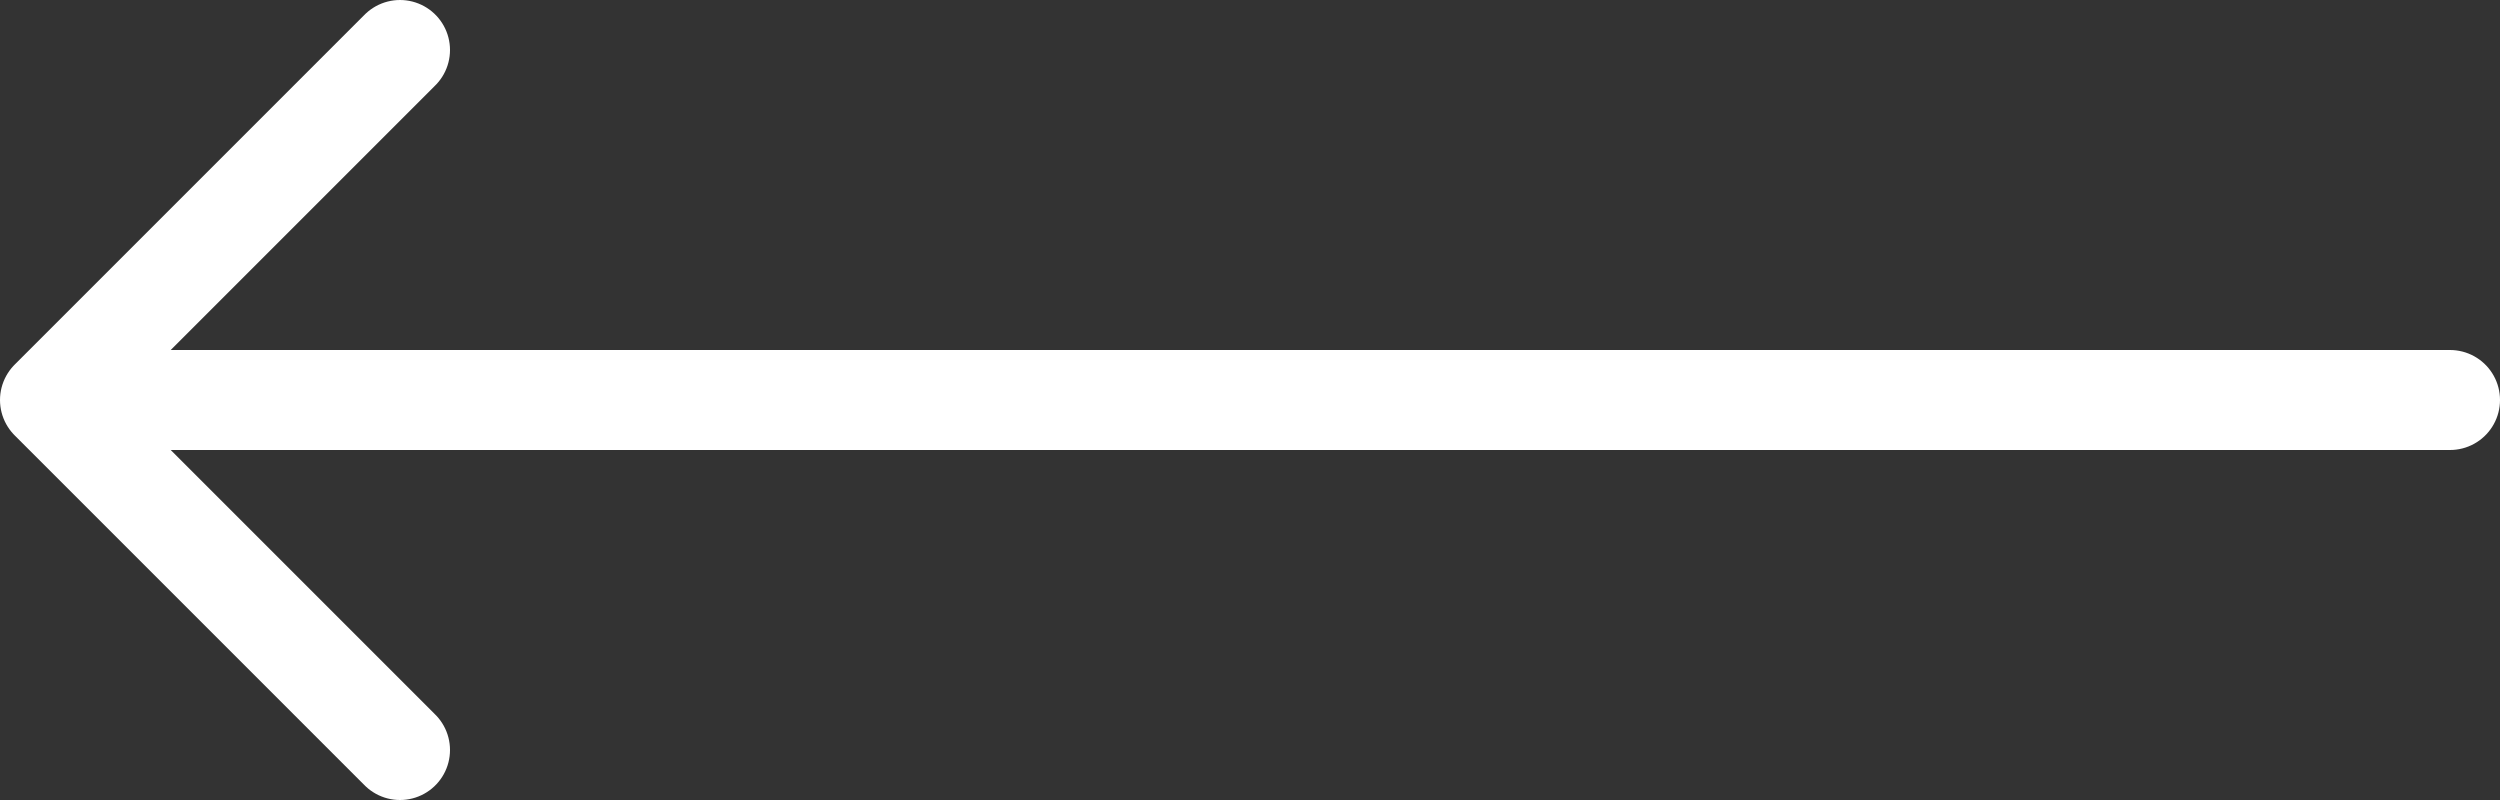<svg xmlns:xlink="http://www.w3.org/1999/xlink" xmlns="http://www.w3.org/2000/svg" width="50" height="16" fill="none" id="svg902952929_190"><rect width="100%" height="100%" fill="#333333" stroke="none"/><path d="M49 8H1m7 7L1 8l7-7" stroke="#FFFFFF" stroke-width="2px" stroke-linecap="round" stroke-linejoin="round" fill="none"></path></svg>